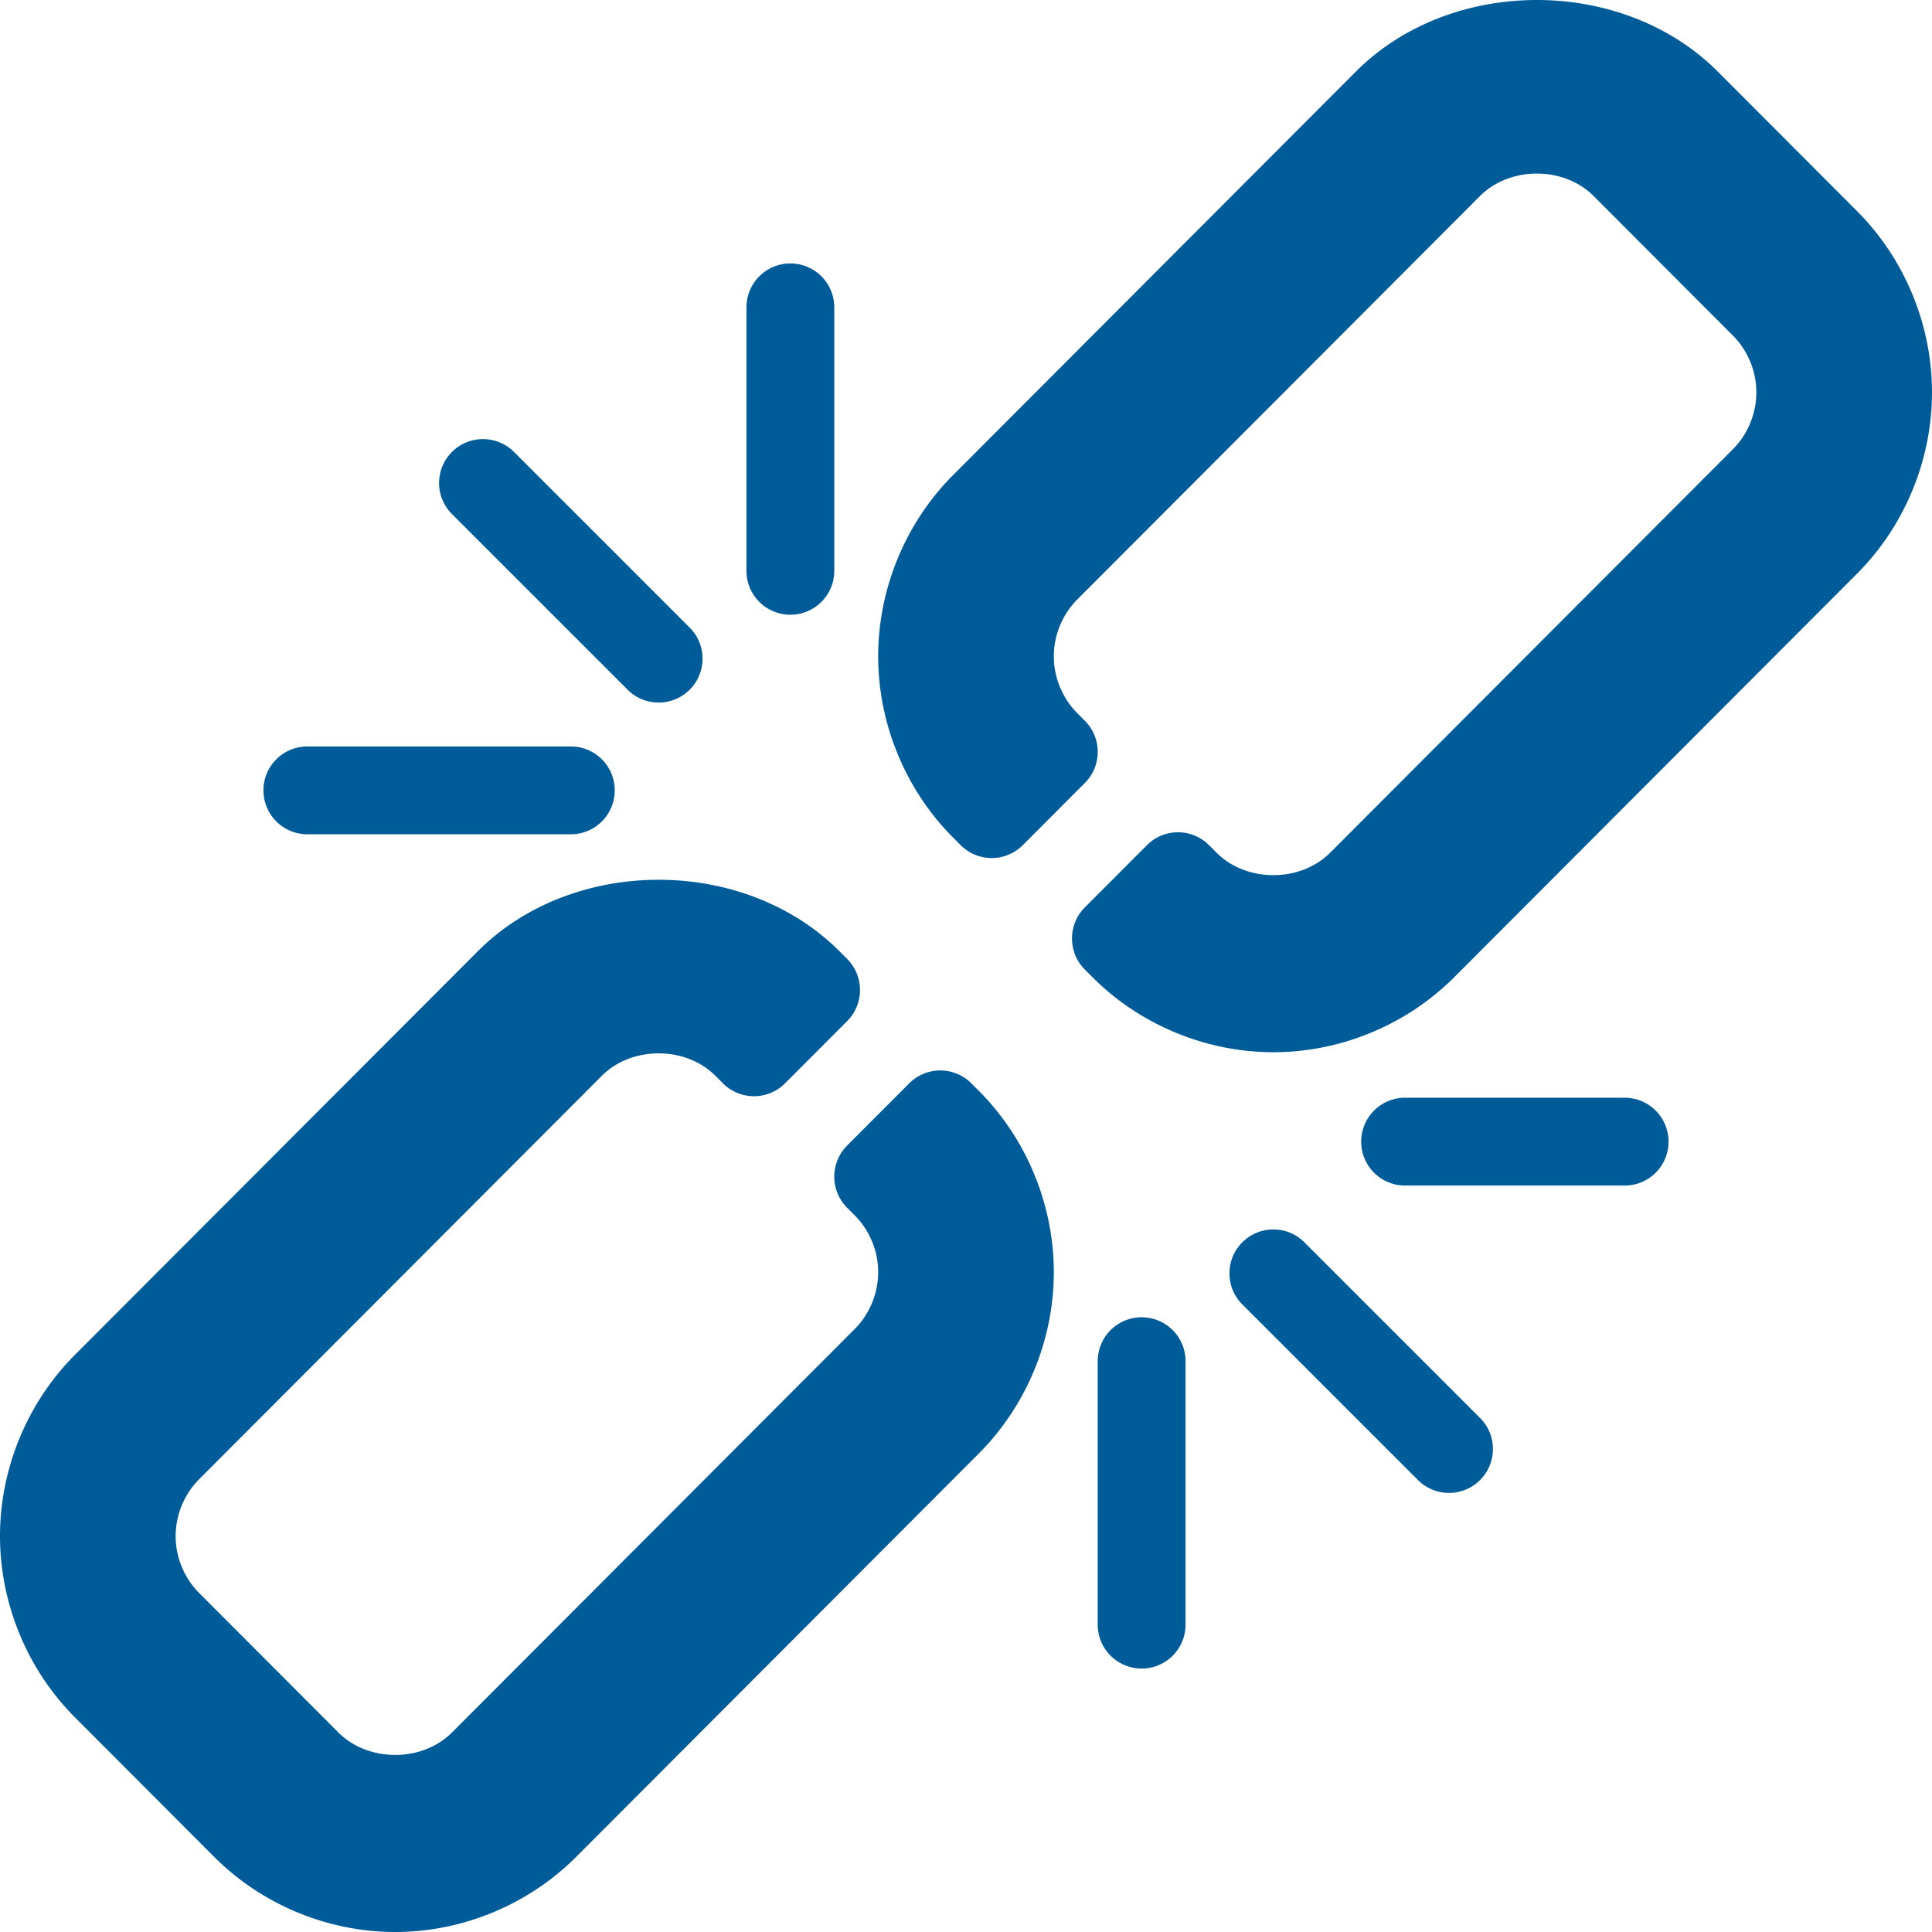 <svg xmlns="http://www.w3.org/2000/svg" version="1.1" xmlns:xlink="http://www.w3.org/1999/xlink" width="512" height="512" x="0" y="0" viewBox="0 0 469.333 469.333" style="enable-background:new 0 0 512 512" xml:space="preserve"><g><path d="M316.875 301.792c-4.167-4.167-10.917-4.167-15.083 0s-4.167 10.917 0 15.083l42.667 42.667a10.634 10.634 0 0 0 7.542 3.125c2.729 0 5.458-1.042 7.542-3.125 4.167-4.167 4.167-10.917 0-15.083l-42.668-42.667zM152.458 167.542a10.634 10.634 0 0 0 7.542 3.125c2.729 0 5.458-1.042 7.542-3.125 4.167-4.167 4.167-10.917 0-15.083l-42.667-42.667c-4.167-4.167-10.917-4.167-15.083 0s-4.167 10.917 0 15.083l42.666 42.667zM394.667 266.667h-53.333a10.66 10.66 0 0 0-10.667 10.667 10.66 10.66 0 0 0 10.667 10.667h53.333a10.66 10.66 0 0 0 10.667-10.667 10.66 10.66 0 0 0-10.667-10.667zM277.333 320a10.66 10.66 0 0 0-10.667 10.667v64a10.66 10.66 0 0 0 10.667 10.667A10.66 10.66 0 0 0 288 394.667v-64A10.66 10.66 0 0 0 277.333 320zM192 149.333a10.66 10.66 0 0 0 10.667-10.667v-64A10.66 10.66 0 0 0 192 64a10.66 10.66 0 0 0-10.667 10.667v64A10.66 10.66 0 0 0 192 149.333zM74.667 202.667h64A10.66 10.66 0 0 0 149.334 192a10.66 10.66 0 0 0-10.667-10.667h-64A10.66 10.66 0 0 0 64 192a10.66 10.66 0 0 0 10.667 10.667zM451.125 51.285 417.292 17.39c-23.146-23.188-64.771-23.188-87.917 0l-97.833 98.011c-11.573 11.594-18.208 27.644-18.208 44.038s6.635 32.444 18.208 44.038l1.833 1.837a10.65 10.65 0 0 0 15.083 0l15.083-15.111c4.167-4.174 4.167-10.936 0-15.111l-1.833-1.837c-3.625-3.632-5.708-8.672-5.708-13.817s2.083-10.185 5.708-13.817l97.833-98.011c7.25-7.263 20.333-7.263 27.583 0l33.833 33.895c3.625 3.632 5.708 8.672 5.708 13.817s-2.083 10.185-5.708 13.817l-97.833 98.011c-7.25 7.263-20.333 7.263-27.583 0l-1.833-1.837a10.65 10.65 0 0 0-15.083 0l-15.083 15.111c-4.167 4.174-4.167 10.936 0 15.111l1.833 1.837c11.573 11.594 27.594 18.241 43.958 18.241 16.365 0 32.385-6.647 43.958-18.241l97.833-98.011c11.573-11.594 18.208-27.644 18.208-44.038s-6.634-32.444-18.207-44.038zM235.958 263.169a10.65 10.65 0 0 0-15.083 0l-15.083 15.111c-4.167 4.174-4.167 10.936 0 15.111l1.833 1.837c3.625 3.632 5.708 8.672 5.708 13.817s-2.083 10.185-5.708 13.817l-97.833 98.011c-7.25 7.263-20.333 7.263-27.583 0l-33.833-33.895c-3.625-3.632-5.708-8.672-5.708-13.817s2.083-10.185 5.708-13.817l97.833-98.011c7.25-7.263 20.333-7.263 27.583 0l1.833 1.837a10.65 10.65 0 0 0 15.083 0l15.083-15.111c4.167-4.174 4.167-10.936 0-15.111l-1.833-1.837c-23.146-23.188-64.771-23.188-87.917 0l-97.833 98.011C6.635 340.715 0 356.765 0 373.159s6.635 32.444 18.208 44.038l33.833 33.895C63.615 462.686 79.635 469.333 96 469.333c16.365 0 32.385-6.647 43.958-18.241l97.833-98.011C249.365 341.488 256 325.438 256 309.043c0-16.394-6.635-32.444-18.208-44.038l-1.834-1.836z" fill="#005c99" opacity="1" data-original="#000000"></path></g></svg>